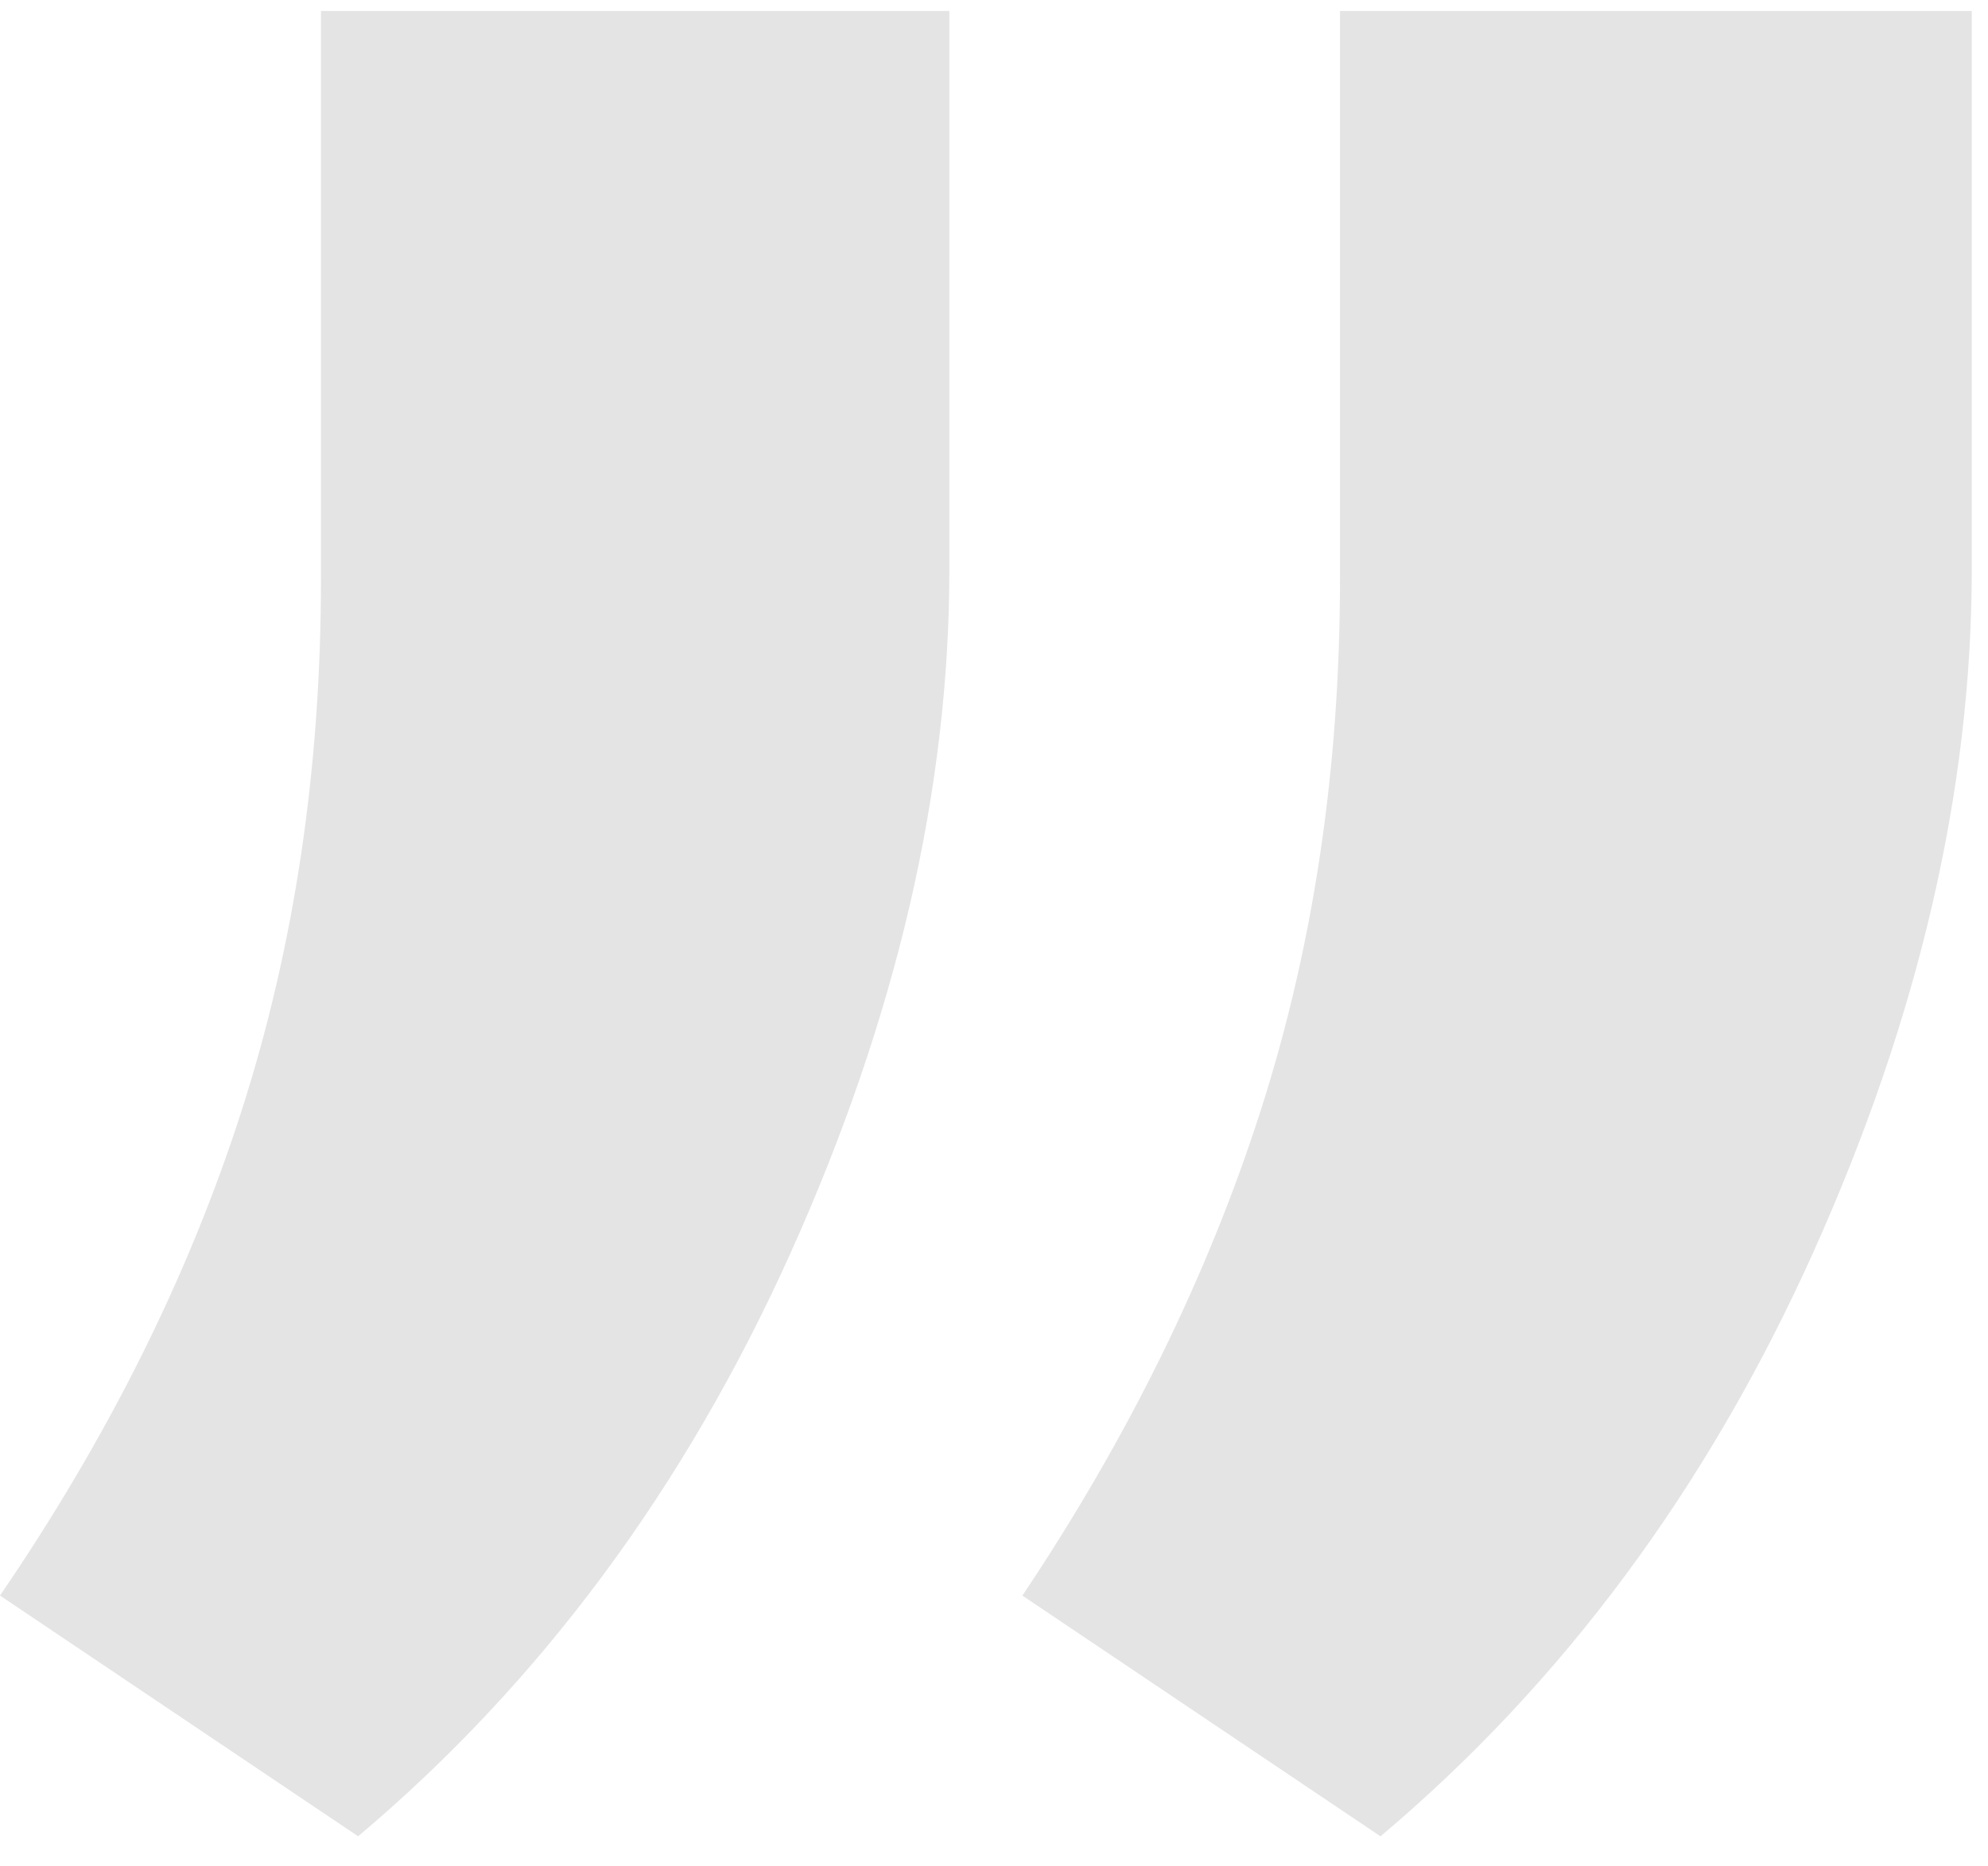 <svg xmlns="http://www.w3.org/2000/svg" width="49" height="46" viewBox="0 0 49 46">
    <path fill="#E4E4E4" fill-rule="evenodd" d="M8.827 45.269c4.497-3.791 8.05-8.585 10.66-14.382C22.094 25.09 23.4 19.472 23.4 14.032V.27H7.911v14.01c0 4.671-.652 9.04-1.957 13.105C4.65 31.45 2.664 35.434 0 39.334l8.827 5.935zm25.2 0c4.497-3.791 8.05-8.585 10.66-14.382C47.294 25.09 48.6 19.472 48.6 14.032V.27H33.028v14.01c0 4.671-.653 9.04-1.957 13.105-1.305 4.066-3.262 8.05-5.871 11.95l8.827 5.935z"/>
</svg>
